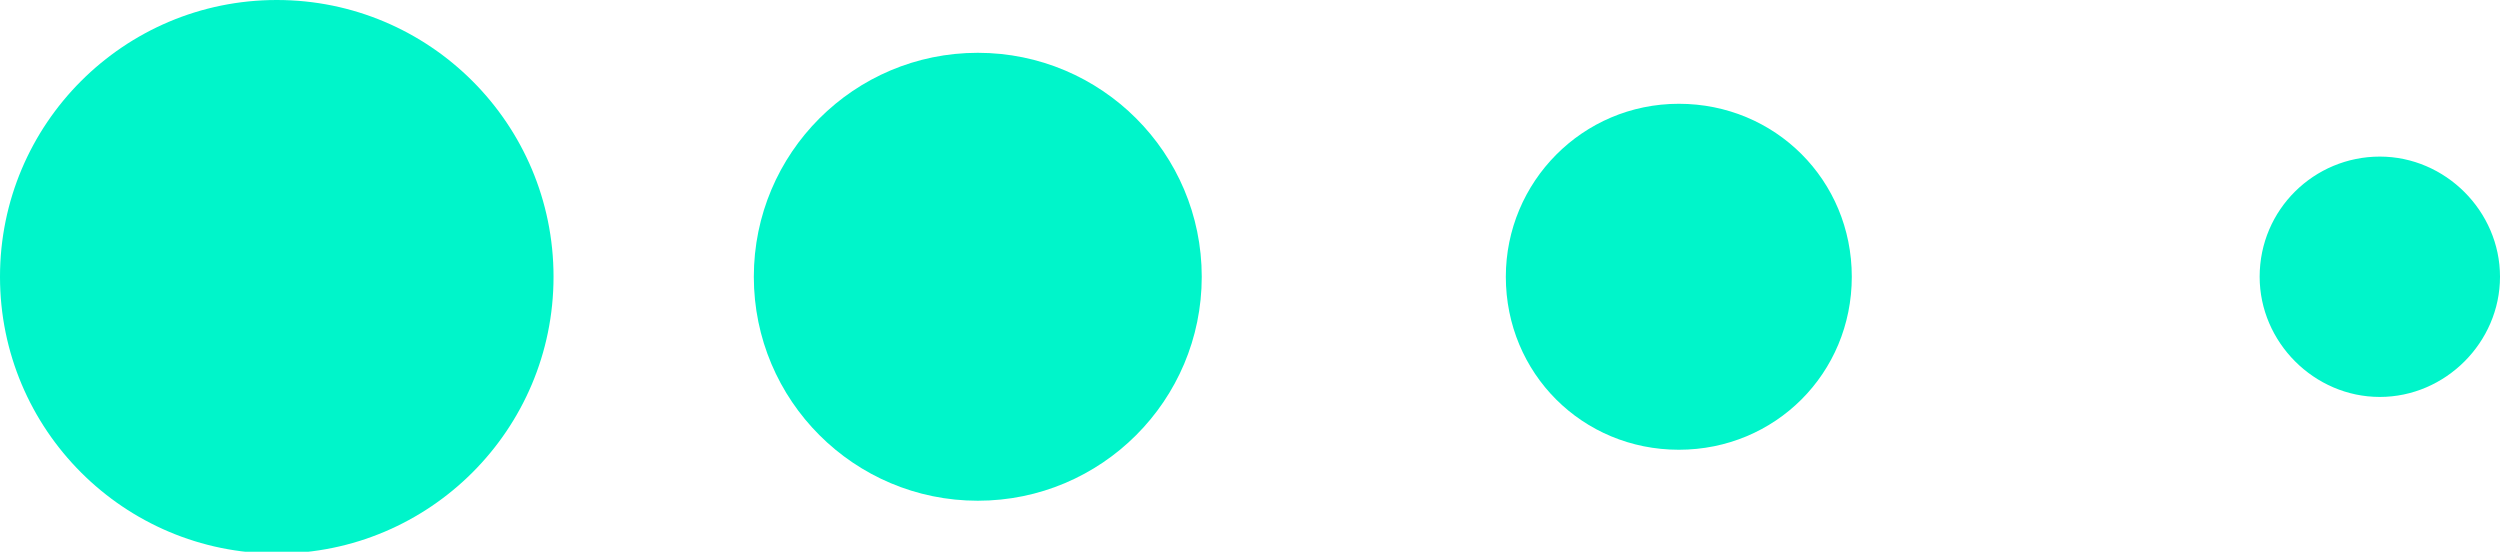 <?xml version="1.0" encoding="UTF-8"?>
<svg id="uuid-068c04bd-212e-4015-abc8-8a912e111089" data-name="Слой_1" xmlns="http://www.w3.org/2000/svg" width="137.3" height="30.3" viewBox="0 0 137.3 30.3">
  <path d="M124.1,15.2c0-3.7,3-6.6,6.6-6.6s6.6,3,6.6,6.6-3,6.6-6.6,6.6-6.6-3-6.6-6.6Z" fill="#00f5ca"/>
  <path d="M82.7,15.2c0-5.2,4.2-9.5,9.5-9.5s9.5,4.2,9.5,9.5-4.2,9.5-9.5,9.5-9.5-4.2-9.5-9.5Z" fill="#00f5ca"/>
  <circle cx="53.7" cy="15.2" r="12.3" fill="#00f5ca"/>
  <circle cx="15.2" cy="15.2" r="15.2" fill="#00f5ca"/>
</svg>